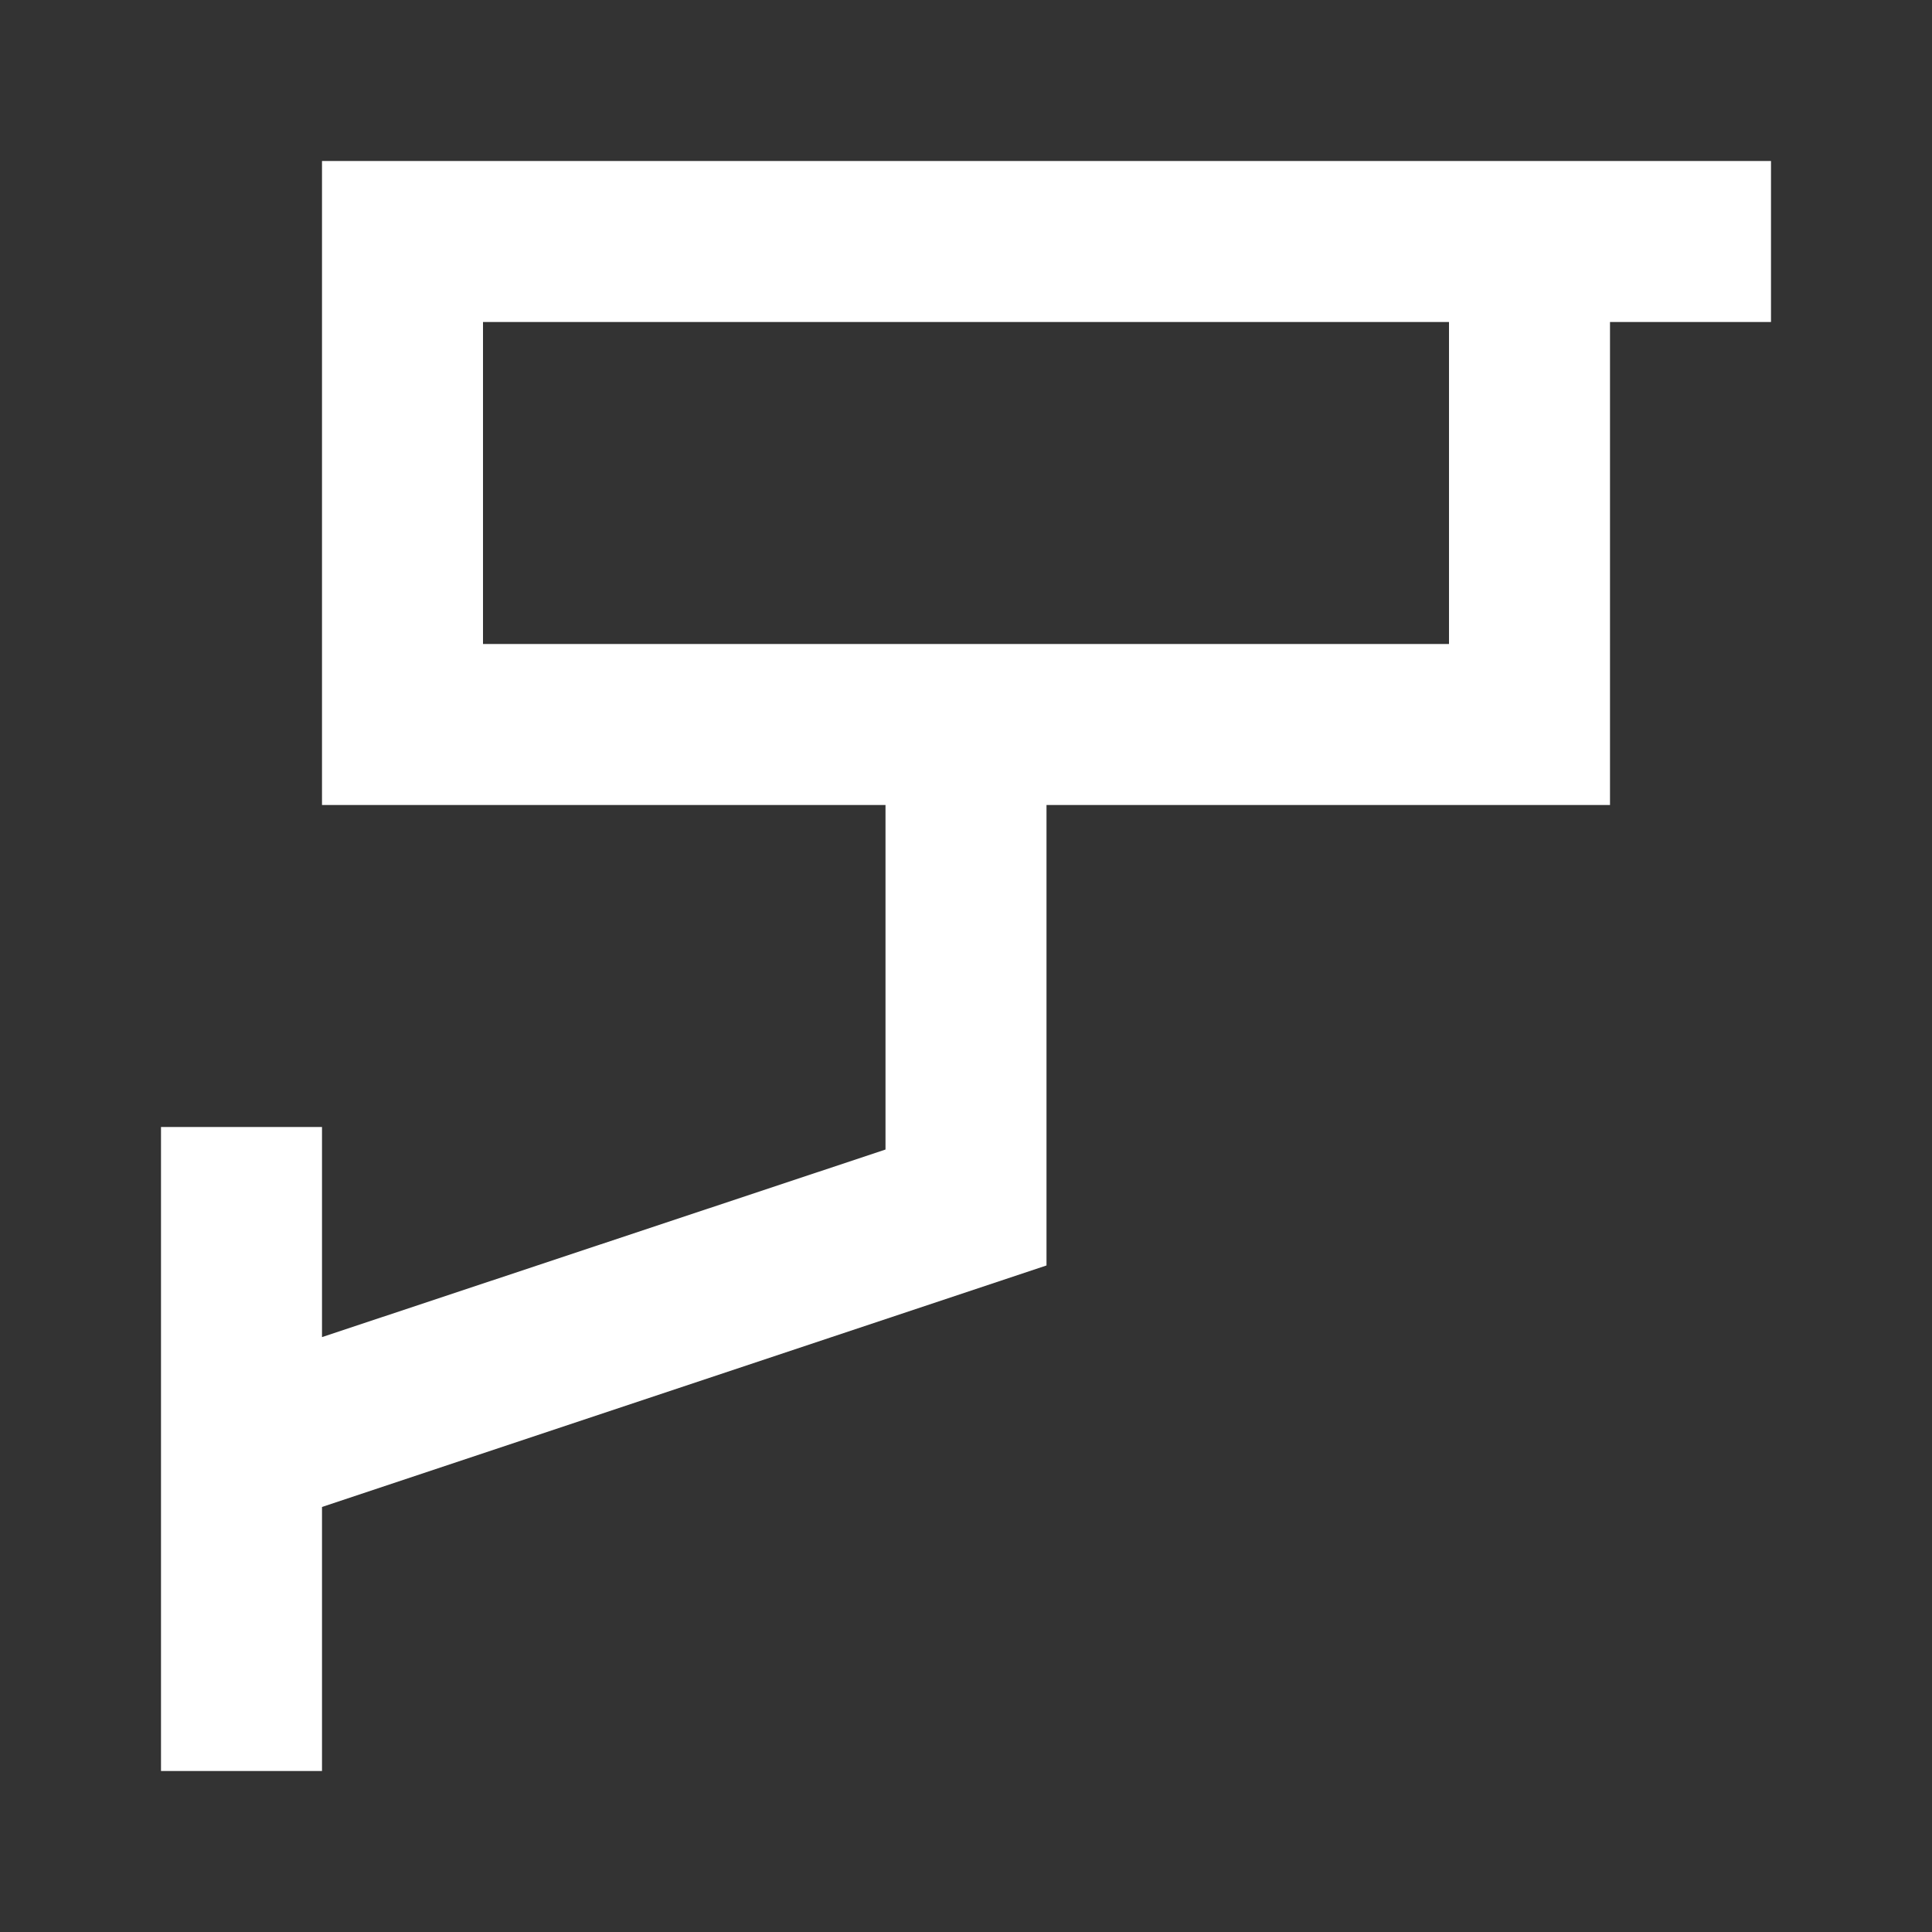 <svg viewBox="0 0 24 24" xmlns="http://www.w3.org/2000/svg"><rect x="0" y="0" width="24" height="24" fill="#333333" stroke="none"/><title></title><g data-name="Layer 2" id="Layer_2"><path d="M19,2H4v8h7v4.28L4,16.61V14H2v8H4V18.72l9-3V10h7V4h2V2H19ZM18,8H6V4H18Z" fill="#ffffff" opacity="1" original-fill="#000000"></path></g></svg>